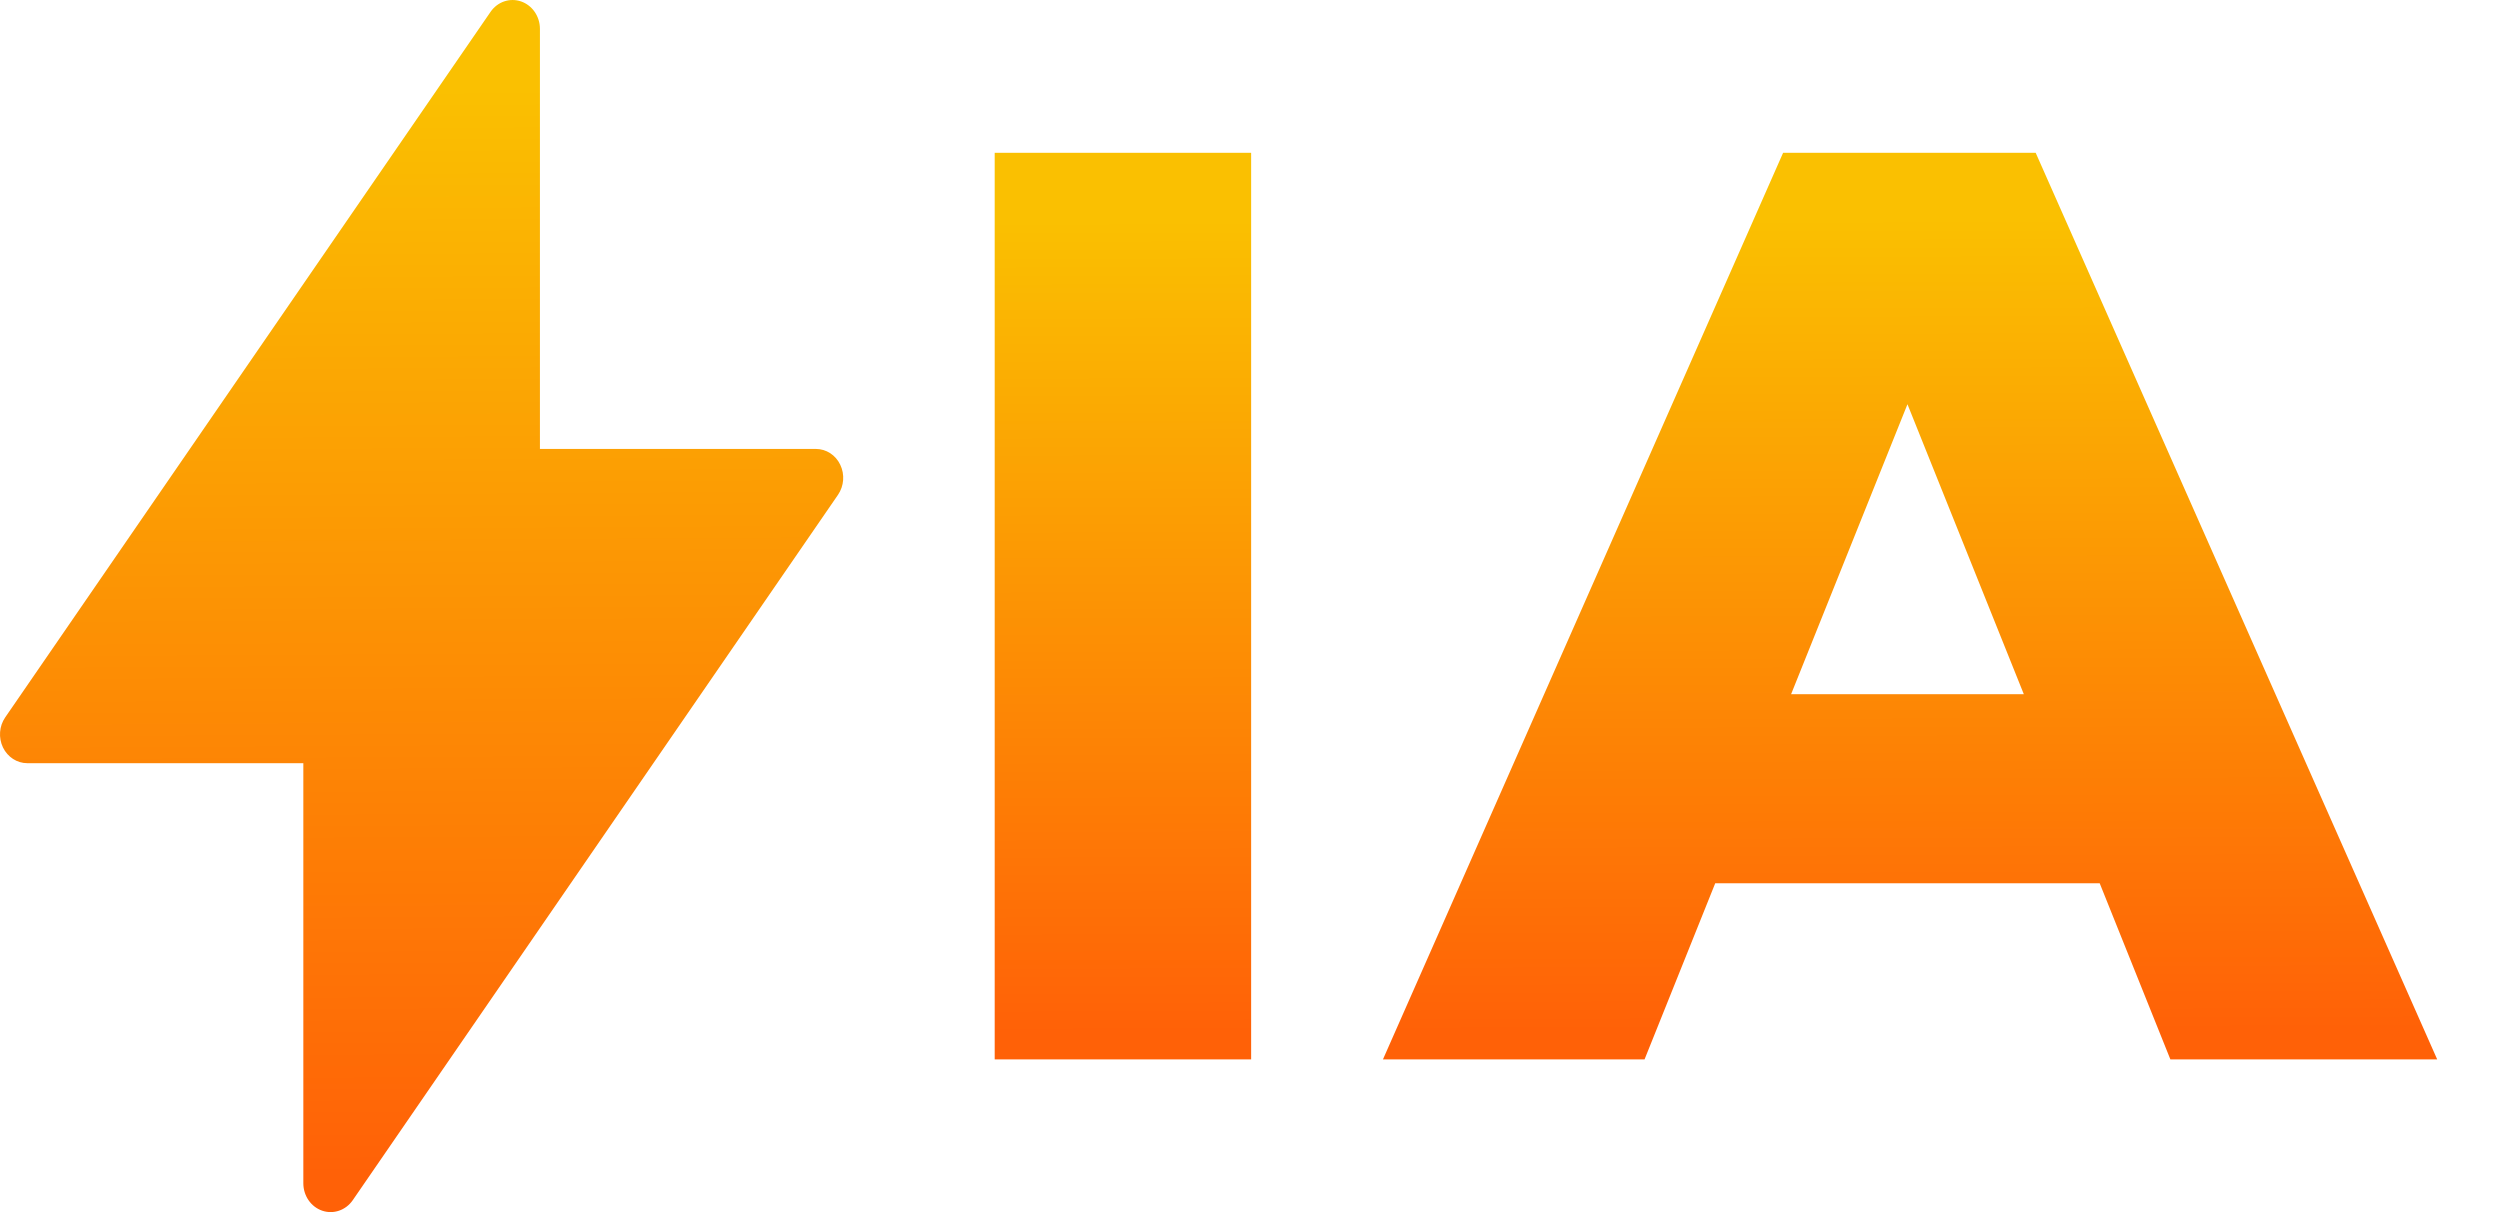 <svg width="33" height="16" viewBox="0 0 33 16" fill="none" xmlns="http://www.w3.org/2000/svg">
<path fill-rule="evenodd" clip-rule="evenodd" d="M6.878 0.019C7.026 0.07 7.127 0.216 7.127 0.381V5.926H10.77C10.906 5.926 11.03 6.006 11.091 6.134C11.153 6.262 11.141 6.415 11.062 6.531L4.656 15.843C4.564 15.976 4.401 16.032 4.253 15.981C4.104 15.93 4.004 15.784 4.004 15.619V10.074H0.36C0.225 10.074 0.101 9.994 0.039 9.866C-0.022 9.738 -0.011 9.585 0.069 9.469L6.475 0.157C6.567 0.023 6.729 -0.032 6.878 0.019Z" fill="url(#paint0_linear_2803_16136)"/>
<path d="M18.255 13.984L23.537 2.017H26.871L32.171 13.984H28.649L24.512 3.675H25.845L21.708 13.984H18.255ZM21.144 11.659L22.016 9.163H27.863L28.734 11.659H21.144Z" fill="url(#paint1_linear_2803_16136)"/>
<path d="M13.13 13.984V2.017H16.515V13.984H13.13Z" fill="url(#paint2_linear_2803_16136)"/>
<defs>
<linearGradient id="paint0_linear_2803_16136" x1="5.565" y1="0" x2="5.659" y2="15.499" gradientUnits="userSpaceOnUse">
<stop offset="0.075" stop-color="#FAC001"/>
<stop offset="1" stop-color="#FF6107"/>
</linearGradient>
<linearGradient id="paint1_linear_2803_16136" x1="22.651" y1="2.017" x2="22.681" y2="13.61" gradientUnits="userSpaceOnUse">
<stop offset="0.075" stop-color="#FAC001"/>
<stop offset="1" stop-color="#FF6107"/>
</linearGradient>
<linearGradient id="paint2_linear_2803_16136" x1="22.651" y1="2.017" x2="22.681" y2="13.61" gradientUnits="userSpaceOnUse">
<stop offset="0.075" stop-color="#FAC001"/>
<stop offset="1" stop-color="#FF6107"/>
</linearGradient>
</defs>
</svg>
